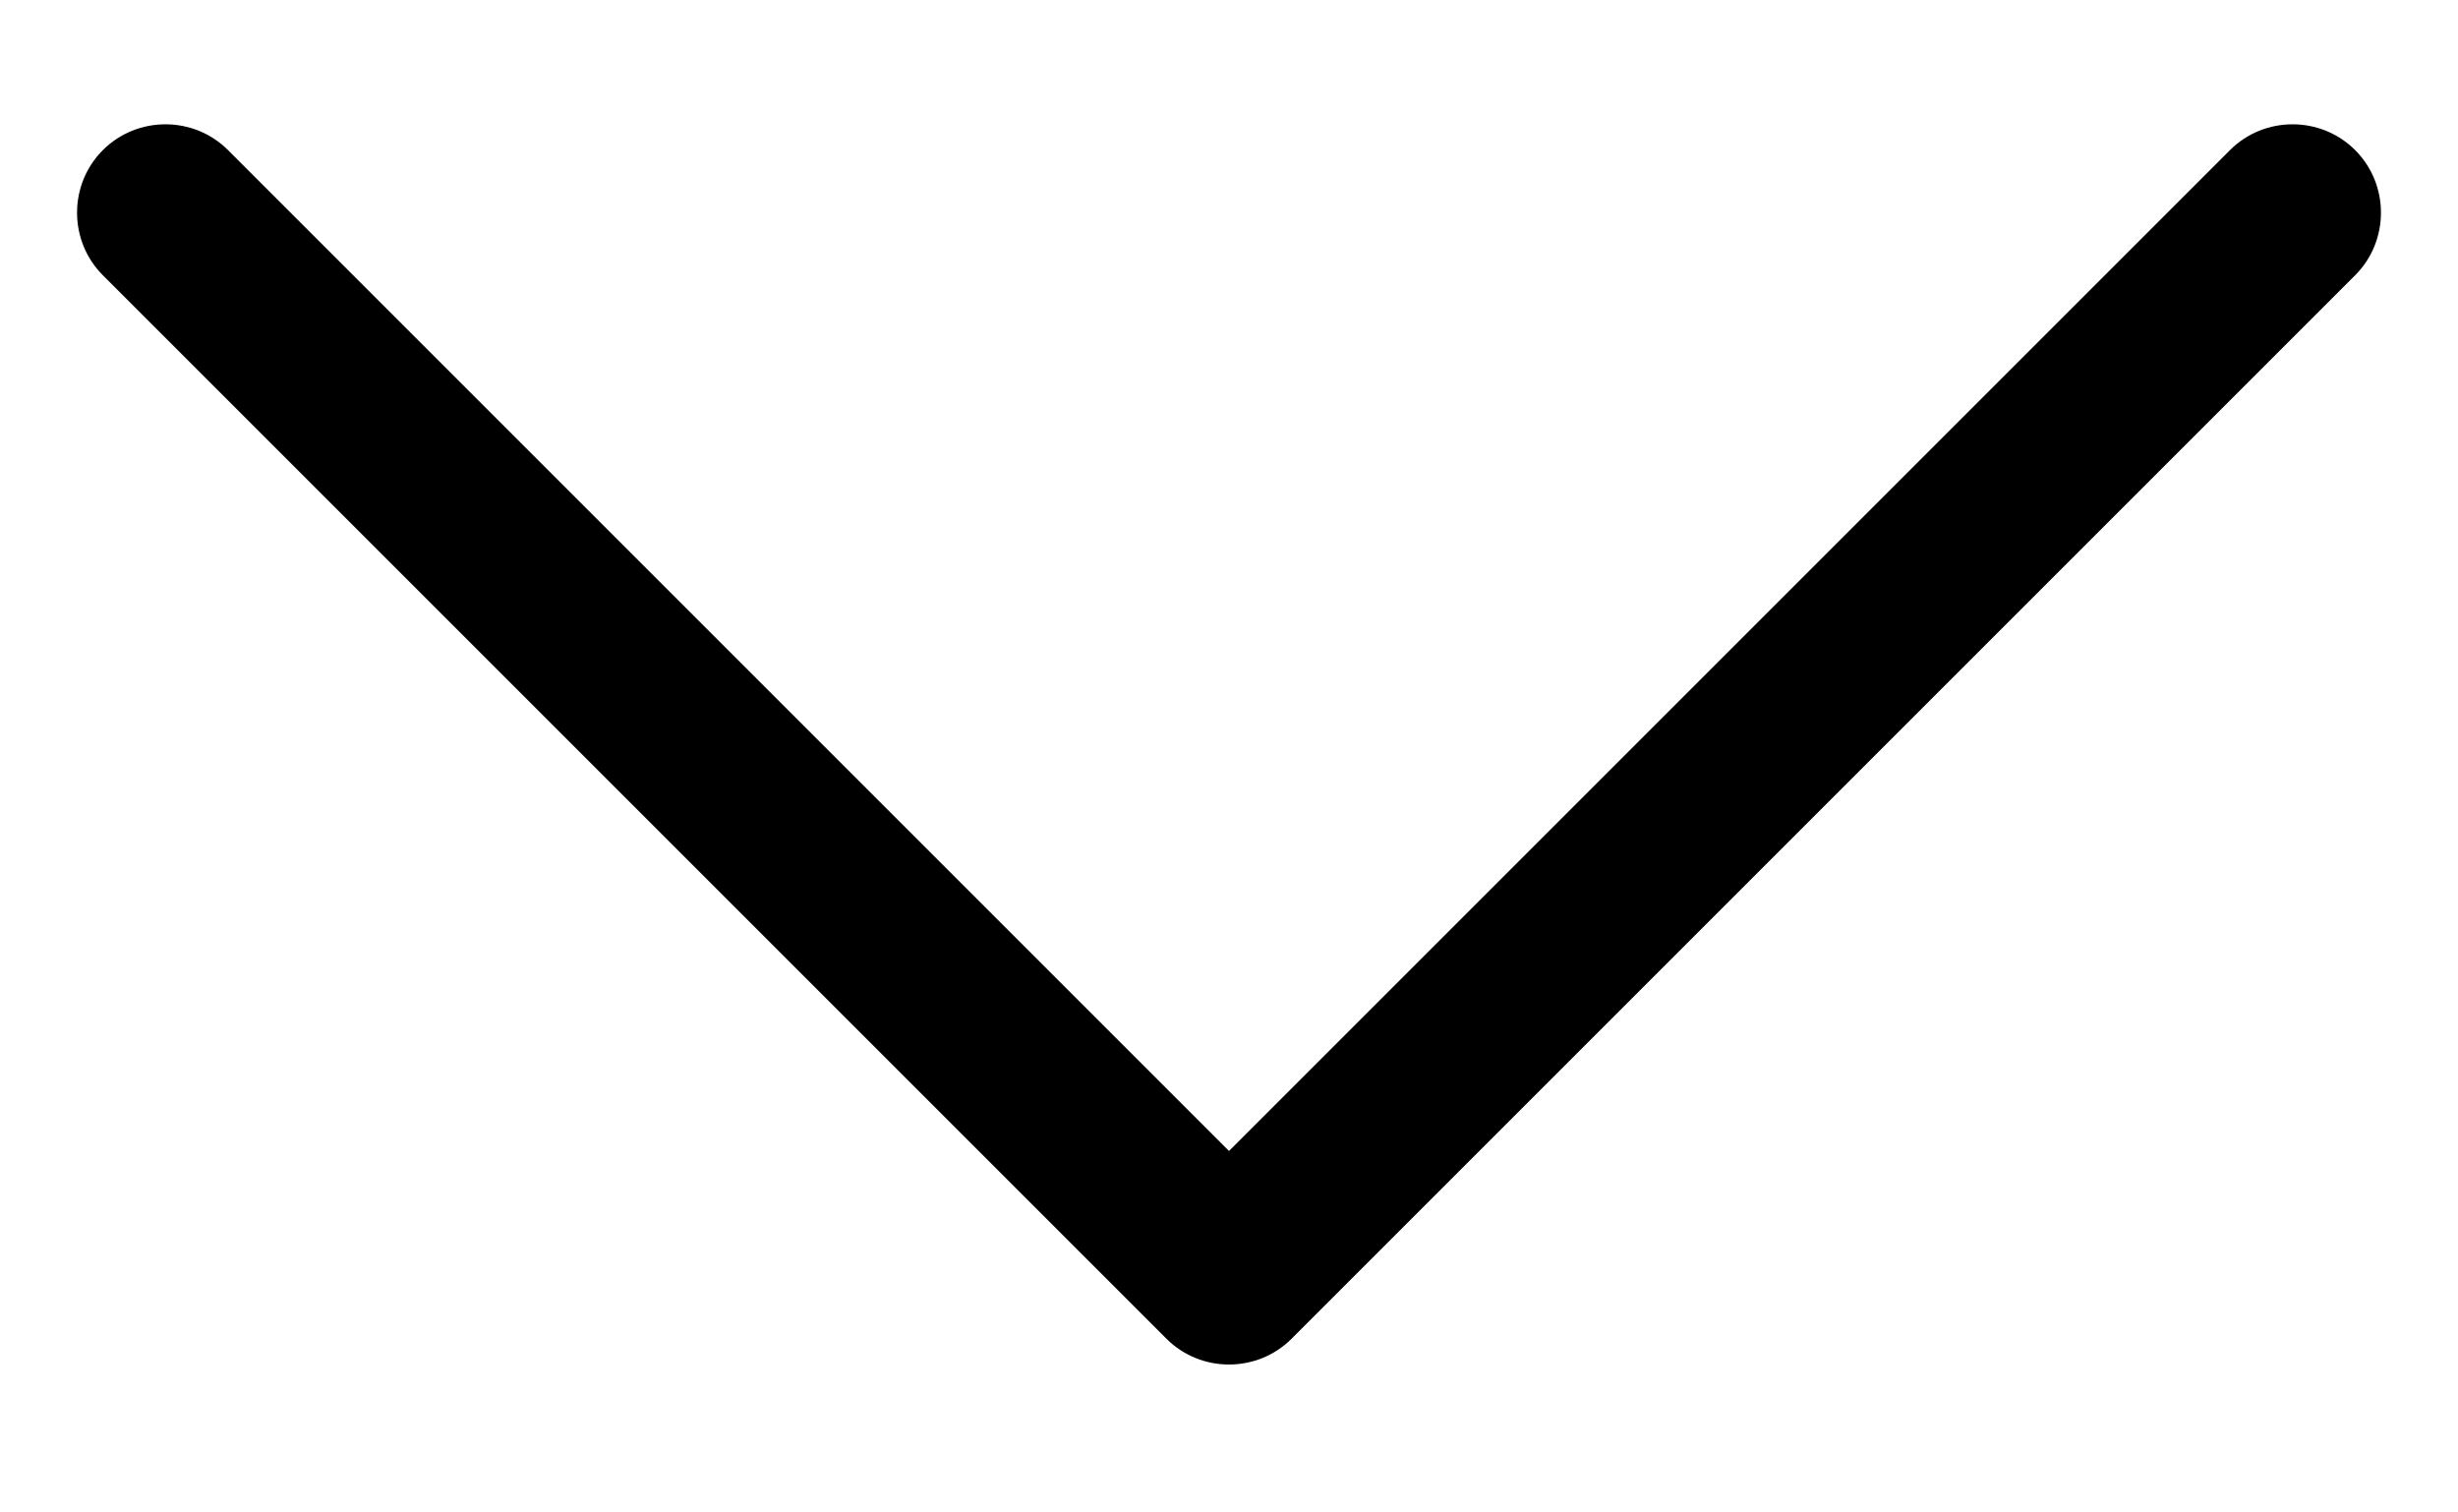 <svg xmlns="http://www.w3.org/2000/svg" width="13" height="8" viewBox="0 0 13 8" fill="none"><script xmlns=""/>
<path d="M6.831 7.081C6.649 7.263 6.351 7.263 6.169 7.081L0.544 1.456C0.362 1.274 0.362 0.976 0.544 0.794C0.726 0.612 1.024 0.612 1.206 0.794L6.5 6.088L11.794 0.794C11.976 0.612 12.274 0.612 12.456 0.794C12.638 0.976 12.638 1.274 12.456 1.456L6.831 7.081Z" fill="#000000"/>
<script xmlns=""/></svg>